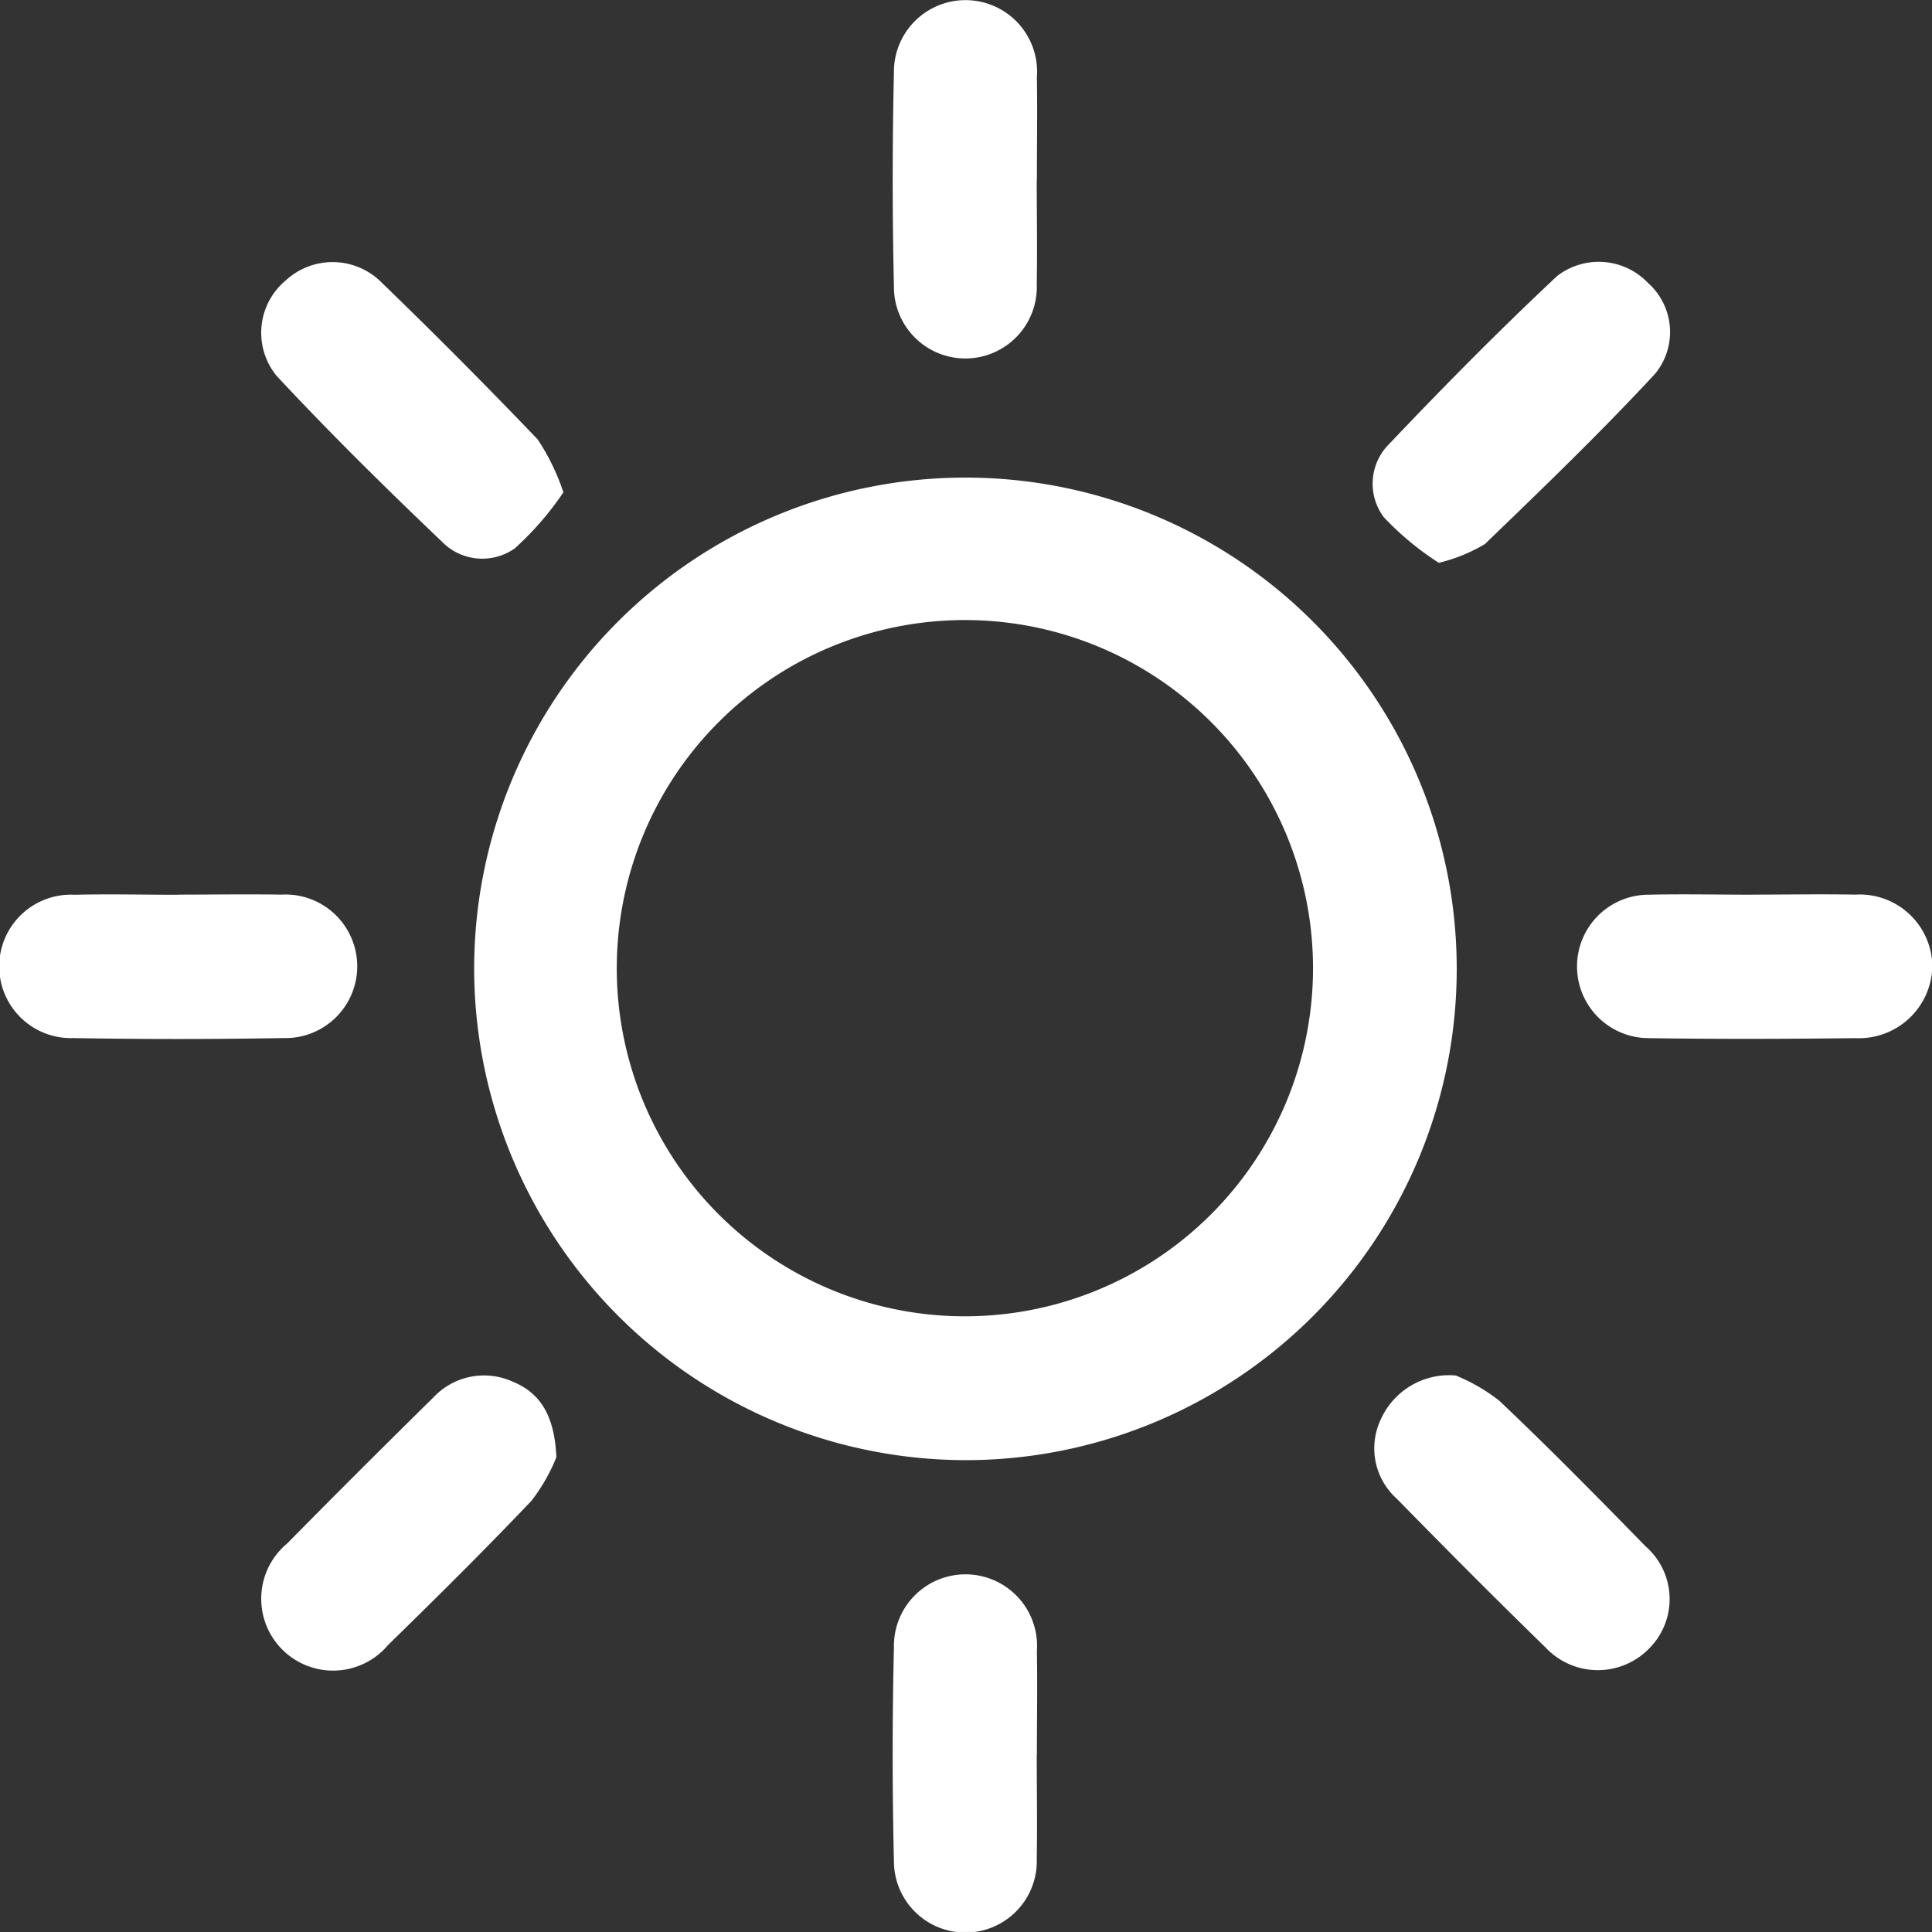 <?xml version="1.0" encoding="UTF-8"?>
<svg xmlns="http://www.w3.org/2000/svg" xmlns:xlink="http://www.w3.org/1999/xlink" width="27.638" height="27.638" viewBox="0 0 27.638 27.638">
  <rect x="0" y="0" width="27.638" height="27.638" fill="#333333" stroke="none"/>
  <defs>
    <clipPath id="clip-path">
      <rect id="Rectangle_319" data-name="Rectangle 319" width="27.638" height="27.637" transform="translate(0 0)" fill="#fff"></rect>
    </clipPath>
  </defs>
  <g id="Group_368" data-name="Group 368" transform="translate(0 -0.004)">
    <g id="Group_367" data-name="Group 367" transform="translate(0 0.004)" clip-path="url(#clip-path)">
      <path id="Path_1218" data-name="Path 1218" d="M307.161,316.272a7.028,7.028,0,1,1,7.081,7.024,7.041,7.041,0,0,1-7.081-7.024m6.988,4.966a4.98,4.98,0,1,0-4.947-5.067,4.978,4.978,0,0,0,4.947,5.067" transform="translate(-300.378 -302.408)" fill="#fff"></path>
      <path id="Path_1219" data-name="Path 1219" d="M580.293,2.587c0,.493.009.987,0,1.479a1.022,1.022,0,1,1-2.043.034q-.035-1.528,0-3.057a1.024,1.024,0,1,1,2.045.064c.008.493,0,.986,0,1.479" transform="translate(-565.462 -0.004)" fill="#fff"></path>
      <path id="Path_1220" data-name="Path 1220" d="M1022.33,579.434c.493,0,.987-.009,1.48,0a1.039,1.039,0,0,1,1.1,1.027,1.05,1.05,0,0,1-1.1,1.026c-.987.012-1.974.015-2.96,0a1.026,1.026,0,1,1,.006-2.052c.493-.011.987,0,1.48,0" transform="translate(-997.267 -566.636)" fill="#fff"></path>
      <path id="Path_1221" data-name="Path 1221" d="M2.546,579.421c.493,0,.986-.008,1.479,0a1.027,1.027,0,1,1,.032,2.052c-1,.017-2.005.018-3.007,0a1.026,1.026,0,1,1,.018-2.05c.493-.012.986,0,1.479,0" transform="translate(0 -566.623)" fill="#fff"></path>
      <path id="Path_1222" data-name="Path 1222" d="M580.277,1023.071c0,.493.009.986,0,1.479a1.022,1.022,0,1,1-2.043.043q-.036-1.528,0-3.056a1.024,1.024,0,1,1,2.045.055c.009.493,0,.986,0,1.479" transform="translate(-565.446 -997.971)" fill="#fff"></path>
      <path id="Path_1223" data-name="Path 1223" d="M890.183,173.833a4.179,4.179,0,0,1-.791-.655.8.8,0,0,1,.08-1.051c.779-.821,1.575-1.627,2.4-2.4a.974.974,0,0,1,1.3.1.94.94,0,0,1,.1,1.3c-.78.841-1.607,1.638-2.434,2.435a2.345,2.345,0,0,1-.662.269" transform="translate(-869.596 -165.779)" fill="#fff"></path>
      <path id="Path_1224" data-name="Path 1224" d="M173.383,173.208a4.392,4.392,0,0,1-.694.8.807.807,0,0,1-1.048-.1c-.806-.769-1.6-1.551-2.36-2.367a.974.974,0,0,1,.136-1.37.987.987,0,0,1,1.343.012q1.149,1.111,2.255,2.266a3.173,3.173,0,0,1,.368.756" transform="translate(-165.324 -166.164)" fill="#fff"></path>
      <path id="Path_1225" data-name="Path 1225" d="M891.449,891.113a2.6,2.6,0,0,1,.623.361c.715.677,1.405,1.379,2.093,2.083a1,1,0,0,1,.059,1.453,1.025,1.025,0,0,1-1.494-.01c-.719-.7-1.423-1.408-2.123-2.123a.967.967,0,0,1-.233-1.13,1.071,1.071,0,0,1,1.075-.634" transform="translate(-870.624 -871.436)" fill="#fff"></path>
      <path id="Path_1226" data-name="Path 1226" d="M173.745,892.229a2.562,2.562,0,0,1-.358.625c-.665.7-1.356,1.384-2.049,2.061a1.028,1.028,0,1,1-1.444-1.452c.69-.7,1.391-1.4,2.091-2.088a.991.991,0,0,1,1.135-.227c.4.163.6.493.625,1.082" transform="translate(-165.786 -871.383)" fill="#fff"></path>
    </g>
  </g>
</svg>
